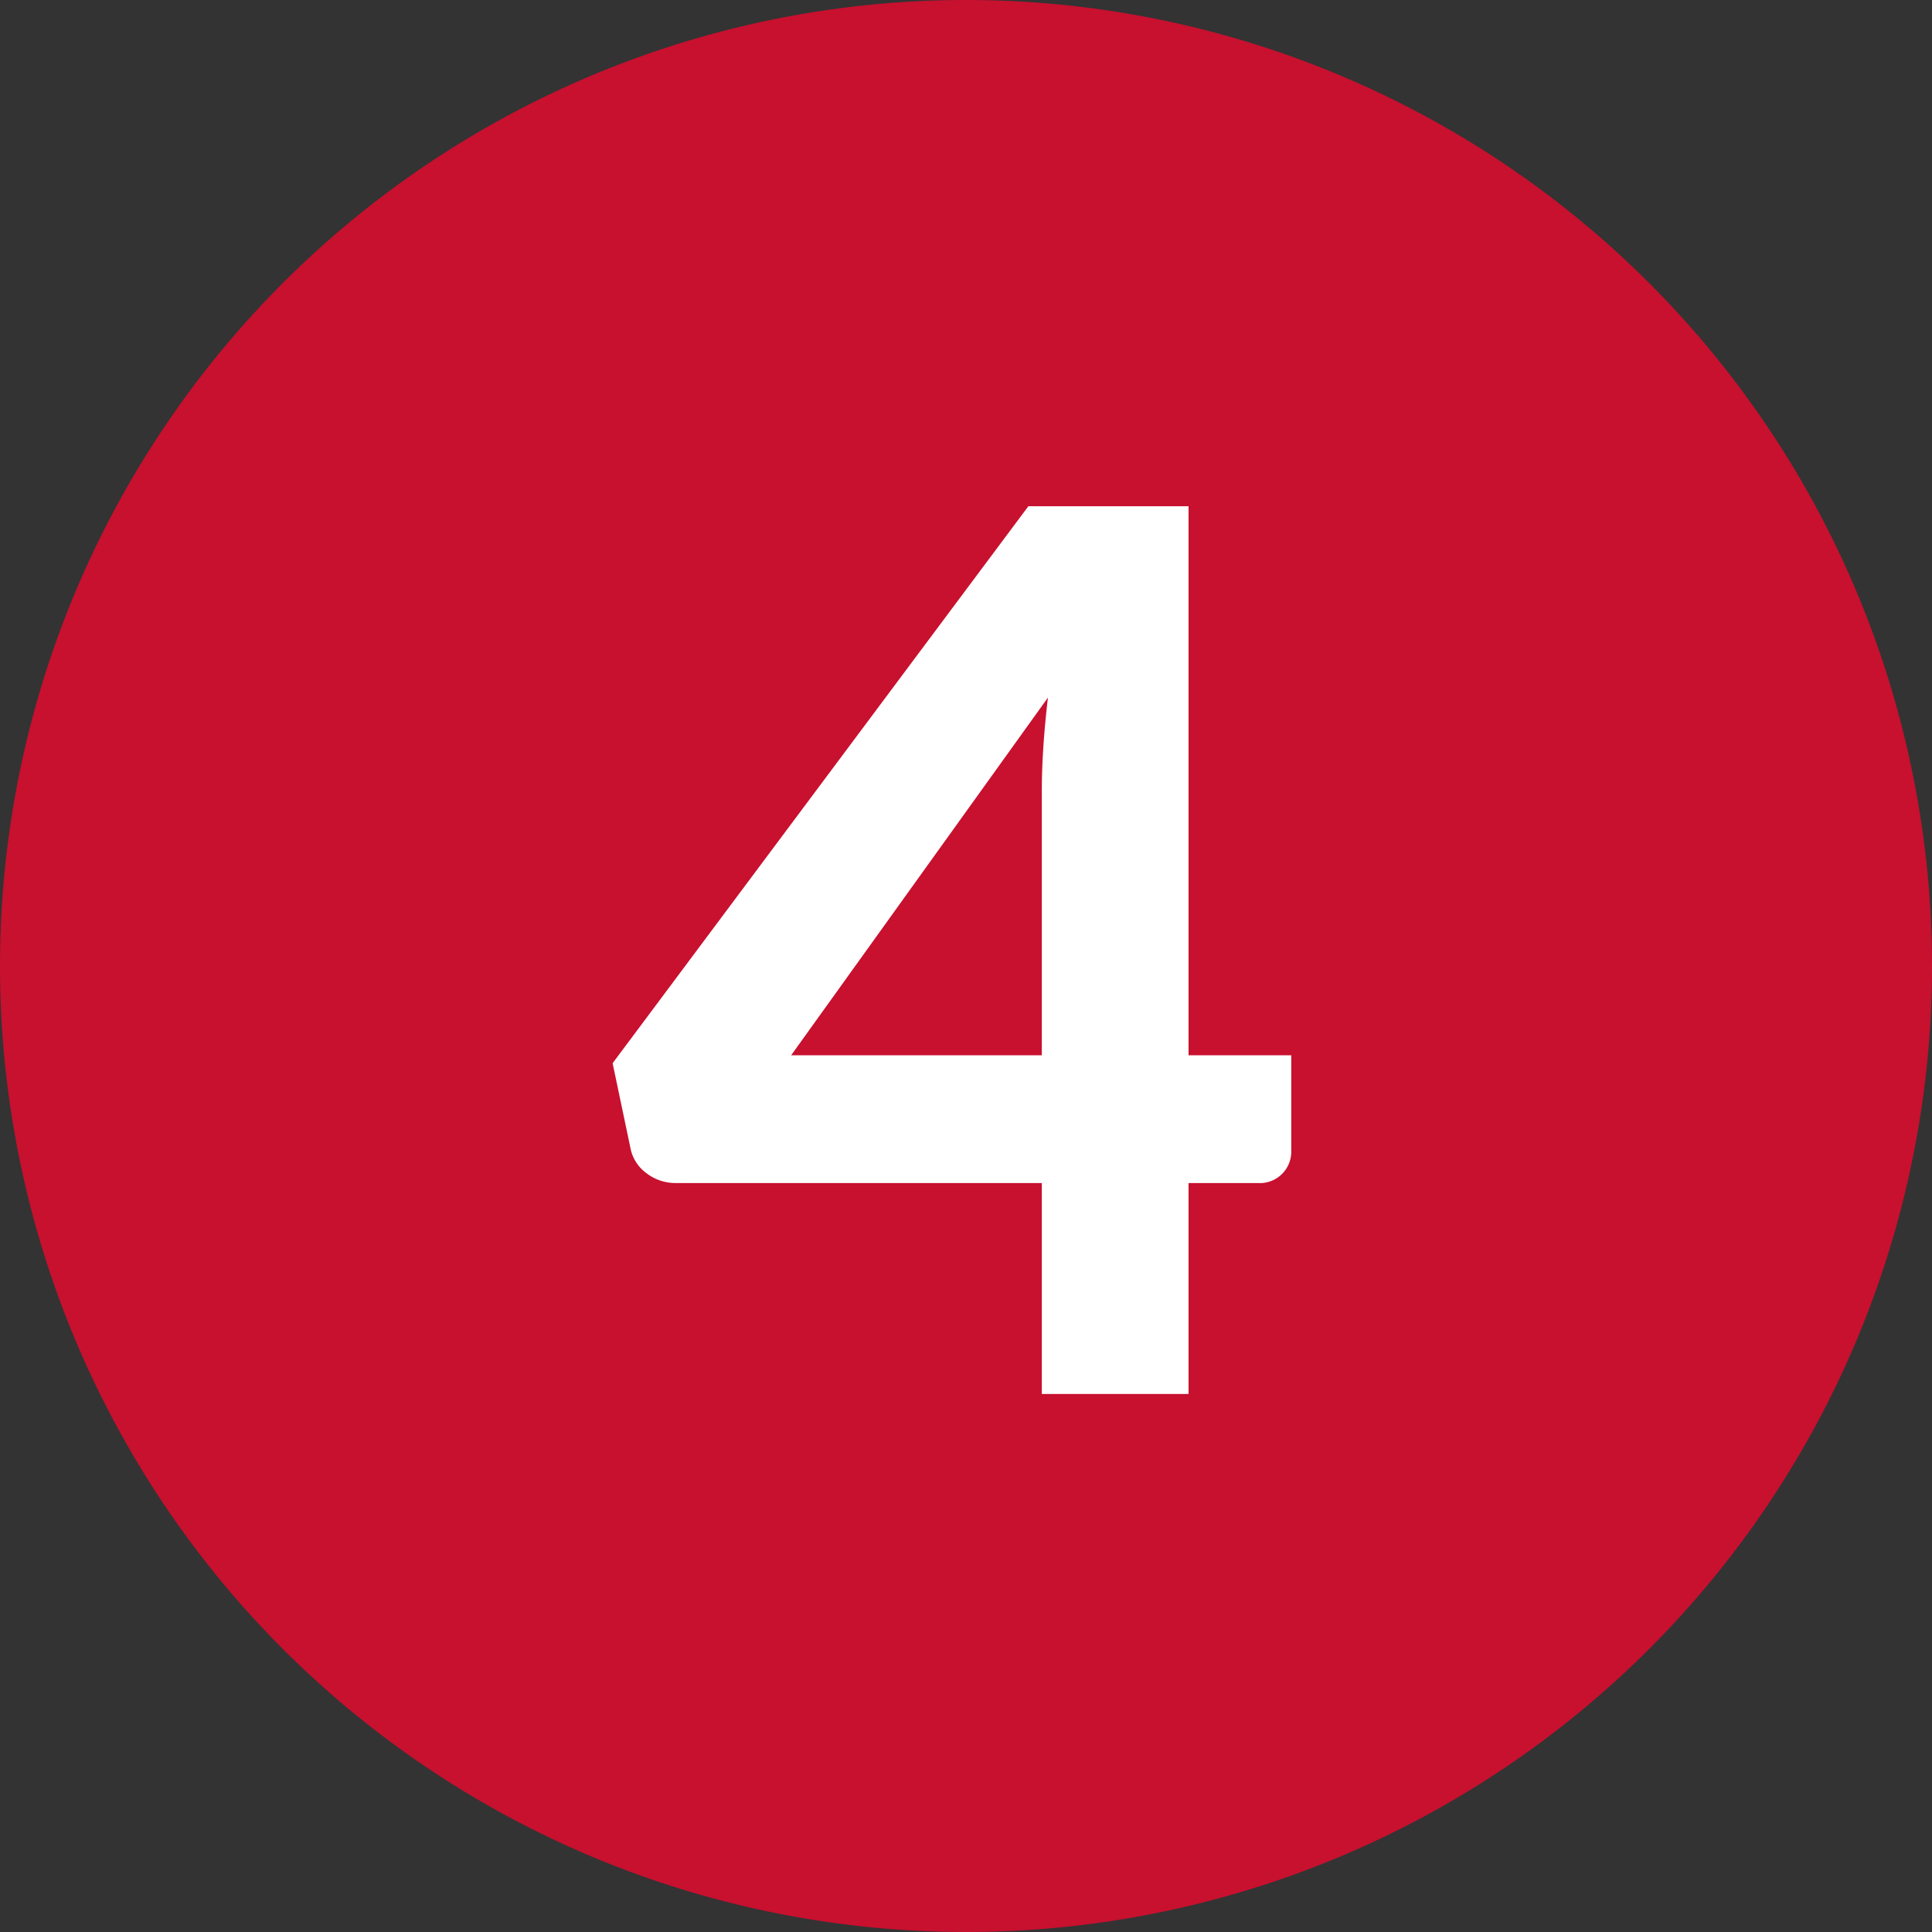 <svg xmlns="http://www.w3.org/2000/svg" width="79" height="79" viewBox="0 0 79 79">
  <rect x="0" y="0" width="79" height="79" fill="#333333" stroke="none"/>
  <g id="Group_4" data-name="Group 4" transform="translate(-778 -265)">
    <path id="Path_7" data-name="Path 7" d="M39.5,0A39.5,39.5,0,1,1,0,39.5,39.5,39.5,0,0,1,39.5,0Z" transform="translate(778 265)" fill="#c8102f"/>
    <path id="Path_8" data-name="Path 8" d="M42.6,35.15V24.35q0-.85.063-1.813t.188-2.013L32.35,35.15Zm10.2,0v3.9a1.286,1.286,0,0,1-1.375,1.325H48.6V49h-6V40.375H27.625a1.944,1.944,0,0,1-1.187-.4,1.658,1.658,0,0,1-.663-1.05l-.725-3.45,17-22.775H48.6V35.15Z" transform="translate(778 273)" fill="#fff"/>
  </g>
</svg>
